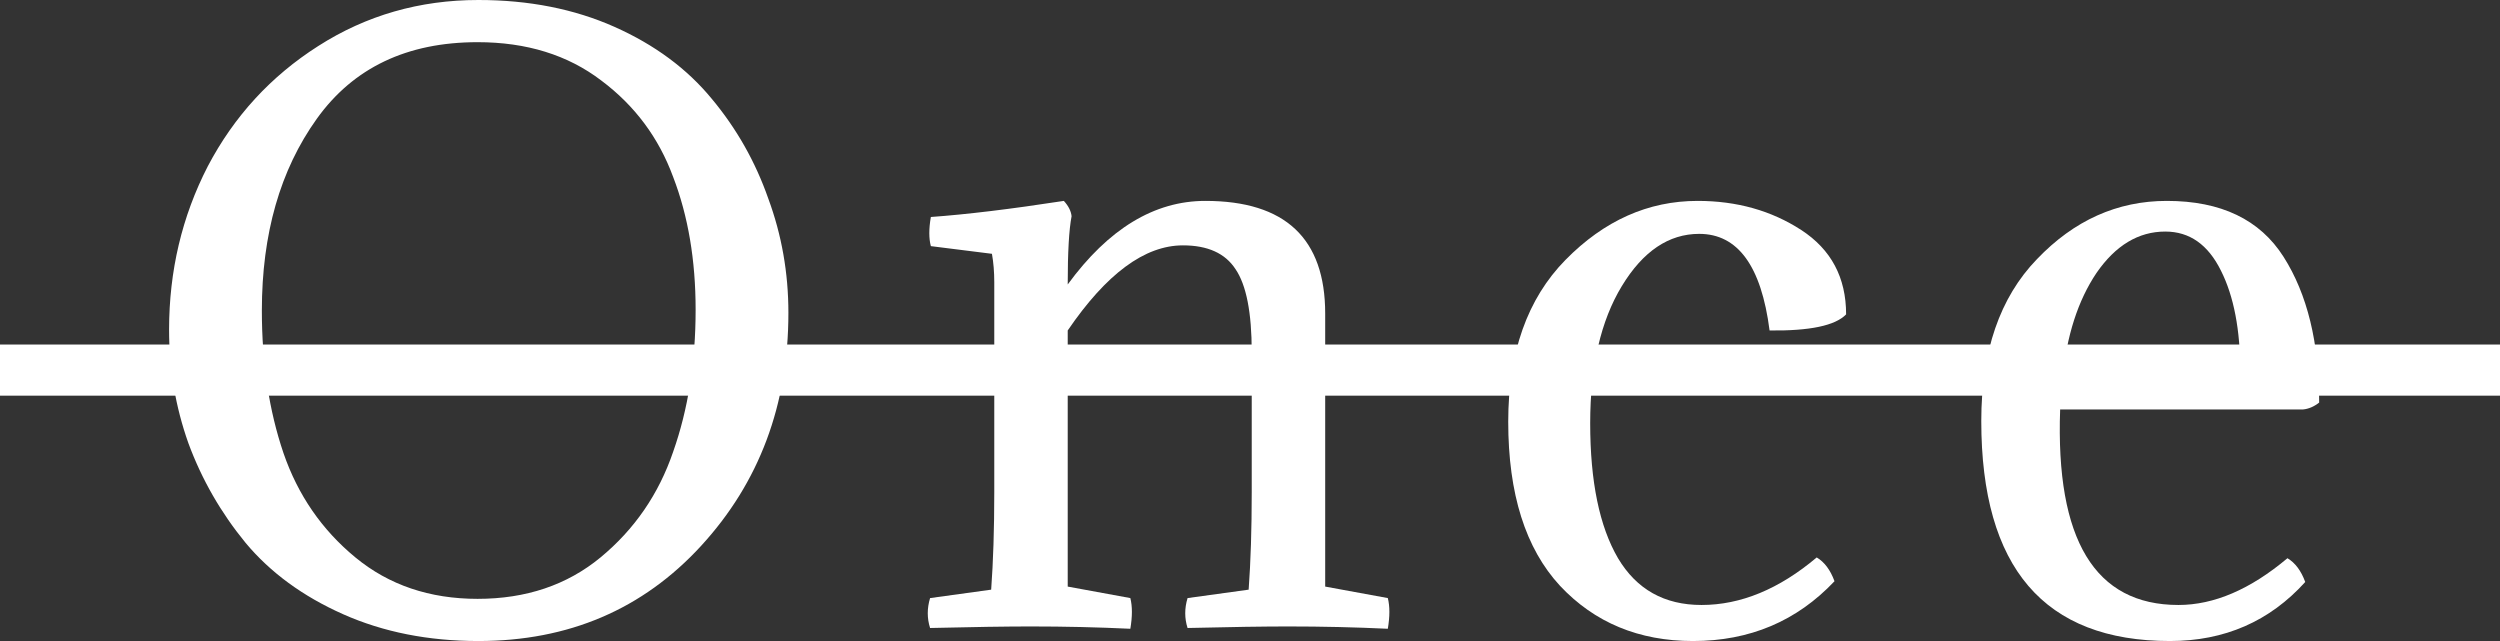 <svg xmlns="http://www.w3.org/2000/svg" width="117" height="30" viewBox="0 0 117 30" fill="none"><rect x="0" y="0" width="117" height="30" fill="#333333" stroke="none"/><path d="M22.387 0C24.751 0 26.874 0.419 28.756 1.256C30.637 2.093 32.157 3.218 33.315 4.629C34.473 6.017 35.353 7.572 35.956 9.294C36.584 10.993 36.897 12.775 36.897 14.641C36.897 18.947 35.534 22.584 32.808 25.55C30.082 28.517 26.608 30 22.387 30C20.047 30 17.936 29.581 16.054 28.744C14.173 27.907 12.653 26.794 11.495 25.407C10.337 23.995 9.444 22.44 8.817 20.742C8.214 19.043 7.913 17.273 7.913 15.431C7.913 12.679 8.516 10.132 9.722 7.787C10.952 5.443 12.677 3.565 14.896 2.153C17.14 0.718 19.637 0 22.387 0ZM22.351 28.026C24.618 28.026 26.536 27.38 28.104 26.088C29.696 24.773 30.83 23.122 31.506 21.136C32.205 19.151 32.555 16.938 32.555 14.498C32.555 12.177 32.205 10.108 31.506 8.289C30.83 6.447 29.708 4.94 28.14 3.768C26.572 2.572 24.642 1.974 22.351 1.974C19.046 1.974 16.537 3.17 14.824 5.562C13.111 7.955 12.255 10.945 12.255 14.534C12.255 16.998 12.593 19.223 13.268 21.208C13.944 23.17 15.065 24.797 16.633 26.088C18.201 27.38 20.107 28.026 22.351 28.026Z" fill="white"></path><path d="M58.581 16.471C58.581 14.629 58.328 13.337 57.822 12.596C57.339 11.854 56.519 11.483 55.361 11.483C53.576 11.483 51.779 12.811 49.969 15.466V27.452L52.9 27.99C52.997 28.373 52.997 28.852 52.9 29.426C51.38 29.354 49.825 29.318 48.232 29.318C47.123 29.318 45.555 29.342 43.528 29.39C43.383 28.935 43.383 28.469 43.528 27.99L46.387 27.596C46.483 26.28 46.532 24.761 46.532 23.038V13.206C46.532 12.727 46.495 12.285 46.423 11.878L43.564 11.519C43.468 11.16 43.468 10.706 43.564 10.155C45.229 10.036 47.304 9.785 49.788 9.402C50.005 9.641 50.126 9.88 50.15 10.12C50.03 10.742 49.969 11.806 49.969 13.313C51.875 10.706 54.022 9.402 56.41 9.402C60.15 9.402 62.019 11.16 62.019 14.677V27.452L64.95 27.99C65.047 28.373 65.047 28.852 64.95 29.426C63.43 29.354 61.874 29.318 60.282 29.318C59.172 29.318 57.604 29.342 55.578 29.39C55.433 28.935 55.433 28.469 55.578 27.99L58.437 27.596C58.533 26.28 58.581 24.761 58.581 23.038V16.471Z" fill="white"></path><path d="M86.398 14.713C85.891 15.239 84.697 15.49 82.816 15.466C82.43 12.452 81.332 10.945 79.523 10.945C78.099 10.945 76.893 11.758 75.904 13.385C74.915 15.012 74.421 17.153 74.421 19.809C74.421 22.536 74.855 24.641 75.723 26.124C76.592 27.584 77.894 28.313 79.631 28.313C81.465 28.313 83.262 27.572 85.023 26.088C85.385 26.304 85.662 26.675 85.855 27.201C84.094 29.067 81.887 30 79.233 30C76.7 30 74.626 29.139 73.009 27.416C71.393 25.67 70.585 23.11 70.585 19.737C70.585 16.507 71.477 13.983 73.263 12.165C75.072 10.323 77.134 9.402 79.45 9.402C81.284 9.402 82.9 9.856 84.299 10.765C85.698 11.675 86.398 12.99 86.398 14.713Z" fill="white"></path><path d="M107.777 19.163H96.415C96.197 25.263 98.043 28.313 101.951 28.313C103.615 28.313 105.316 27.584 107.053 26.124C107.415 26.34 107.692 26.71 107.885 27.237C106.221 29.079 104.11 30 101.553 30C95.667 30 92.724 26.567 92.724 19.701C92.724 16.447 93.592 13.923 95.329 12.129C97.066 10.311 99.092 9.402 101.408 9.402C103.941 9.402 105.762 10.275 106.872 12.021C107.982 13.768 108.537 16.041 108.537 18.84C108.295 19.031 108.042 19.139 107.777 19.163ZM101.336 10.837C100.081 10.837 99.008 11.483 98.115 12.775C97.247 14.067 96.716 15.718 96.523 17.727H101.01C102.795 17.727 104.074 17.62 104.846 17.404C104.846 15.443 104.544 13.864 103.941 12.668C103.338 11.447 102.47 10.837 101.336 10.837Z" fill="white"></path><path d="M0 16.124H117V18.517H0V16.124Z" fill="white"></path></svg>